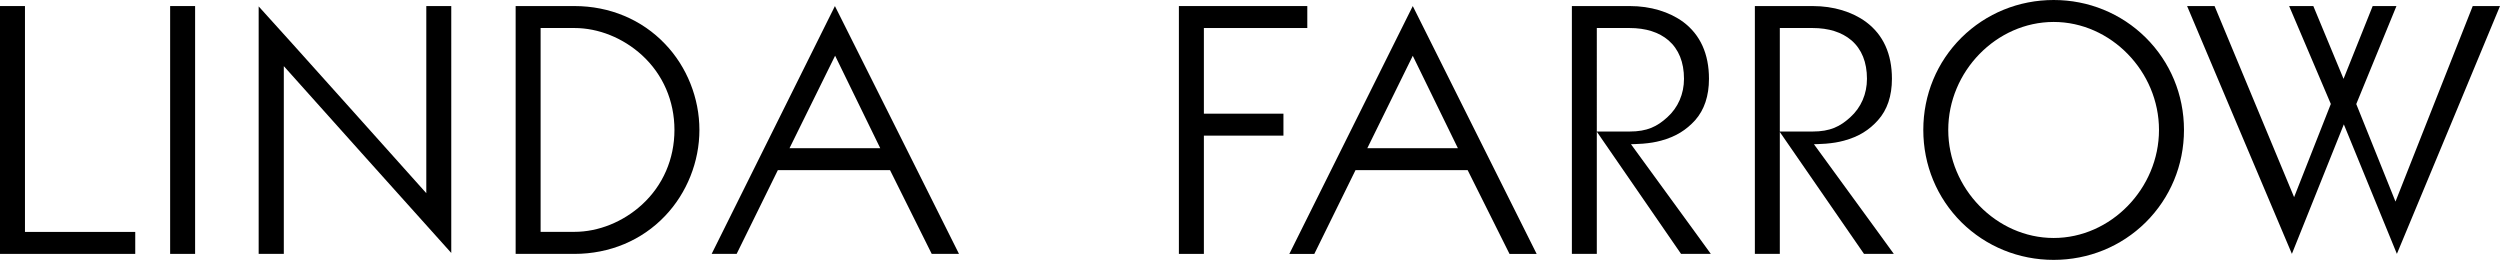 <?xml version="1.0" encoding="utf-8"?>
<!-- Generator: Adobe Illustrator 14.0.0, SVG Export Plug-In . SVG Version: 6.00 Build 43363)  -->
<!DOCTYPE svg PUBLIC "-//W3C//DTD SVG 1.1 Tiny//EN" "http://www.w3.org/Graphics/SVG/1.1/DTD/svg11-tiny.dtd">
<svg version="1.1" baseProfile="tiny" id="Ebene_1" xmlns="http://www.w3.org/2000/svg" xmlns:xlink="http://www.w3.org/1999/xlink"
	 x="0px" y="0px" width="137.784px" height="14.323px" viewBox="0 0 137.784 14.323" xml:space="preserve">
<g>
	<polygon points="0,0.334 0,13.993 7.454,13.993 7.454,12.782 1.376,12.782 1.376,0.334 	"/>
	<rect x="9.377" y="0.334" width="1.376" height="13.659"/>
	<path d="M23.495,0.334v10.313c0,0-8.272-9.249-9.239-10.294v13.64h1.386V3.645c0,0,8.273,9.247,9.229,10.296V0.334H23.495z"/>
	<path d="M28.419,0.334v13.659h3.239c1.94,0,3.718-0.744,5-2.096c1.204-1.264,1.889-2.992,1.889-4.736
		c0-1.746-0.685-3.475-1.889-4.733c-1.282-1.35-3.06-2.094-5-2.094H28.419z M29.795,1.544h1.863c1.326,0,2.684,0.546,3.727,1.5
		c1.154,1.059,1.786,2.521,1.786,4.117c0,1.596-0.632,3.057-1.786,4.115c-1.043,0.955-2.401,1.502-3.727,1.502h-1.863V1.544z"/>
	<path d="M39.222,13.993h1.377l2.272-4.618h6.181l2.299,4.618h1.503c0,0-6.332-12.664-6.838-13.659
		C45.522,1.33,39.222,13.993,39.222,13.993 M46.026,3.07l2.487,5.097h-5L46.026,3.07z"/>
	<path d="M71.059,13.995h1.377l2.272-4.62h6.179l2.308,4.62h1.496c0,0-6.332-12.66-6.828-13.661
		C77.359,1.335,71.059,13.995,71.059,13.995 M77.863,3.075l2.486,5.092h-4.991L77.863,3.075z"/>
	<polygon points="64.973,0.334 64.973,13.993 66.35,13.993 66.35,7.475 70.735,7.475 70.735,6.265 66.35,6.265 66.35,1.544 
		72.05,1.544 72.05,0.334 	"/>
	<path d="M86.632,0.334v13.659h1.374V1.544h1.796c0.905,0,1.631,0.231,2.155,0.68c0.563,0.489,0.854,1.204,0.854,2.118
		c0,0.833-0.325,1.586-0.923,2.124c-0.556,0.504-1.095,0.783-2.086,0.783H88c0.084,0.123,4.649,6.744,4.649,6.744h1.641
		c0,0-0.846-1.174-4.401-6.045c0,0,0.41-0.01,0.65-0.029c0.393-0.033,0.69-0.081,1.007-0.167c0.82-0.222,1.394-0.591,1.881-1.127
		c0.503-0.569,0.761-1.338,0.761-2.283c0-1.37-0.479-2.424-1.411-3.125c-0.769-0.567-1.811-0.883-2.948-0.883H86.632z"/>
	<path d="M96.717,0.334v13.659h1.375V1.544h1.795c0.906,0,1.625,0.231,2.154,0.68c0.564,0.489,0.854,1.204,0.854,2.118
		c0,0.833-0.324,1.586-0.923,2.124c-0.556,0.504-1.094,0.783-2.086,0.783h-1.811c0.085,0.123,4.657,6.744,4.657,6.744h1.643
		c0,0-0.847-1.174-4.403-6.045c0,0,0.41-0.01,0.65-0.029c0.392-0.033,0.691-0.081,1.007-0.167c0.821-0.222,1.394-0.591,1.873-1.127
		c0.511-0.569,0.769-1.338,0.769-2.283c0-1.37-0.479-2.424-1.418-3.125c-0.762-0.567-1.803-0.883-2.941-0.883H96.717z"/>
	<path d="M108.109,2.068C106.751,3.415,106,5.221,106,7.161c0,1.941,0.752,3.748,2.109,5.096c1.353,1.332,3.155,2.066,5.077,2.066
		c1.915,0,3.719-0.734,5.068-2.066c1.358-1.348,2.113-3.154,2.113-5.096c0-1.94-0.755-3.746-2.113-5.093
		C116.905,0.736,115.101,0,113.186,0C111.264,0,109.461,0.736,108.109,2.068 M107.375,7.161c0-3.224,2.655-5.951,5.811-5.951
		c3.146,0,5.804,2.728,5.804,5.951c0,3.227-2.657,5.955-5.804,5.955C110.031,13.116,107.375,10.388,107.375,7.161"/>
	<path d="M136.281,0.334l-4.257,10.776l-2.162-5.375l2.215-5.402h-1.31l-1.606,4.013l-1.666-4.013h-1.333l2.298,5.397l-2.024,5.137
		l-4.384-10.534h-1.514c0,0,5.256,12.444,5.776,13.659c0.454-1.131,2.863-7.138,2.863-7.138s2.462,6.007,2.924,7.138
		c0.513-1.215,5.683-13.659,5.683-13.659H136.281z"/>
</g>
</svg>
